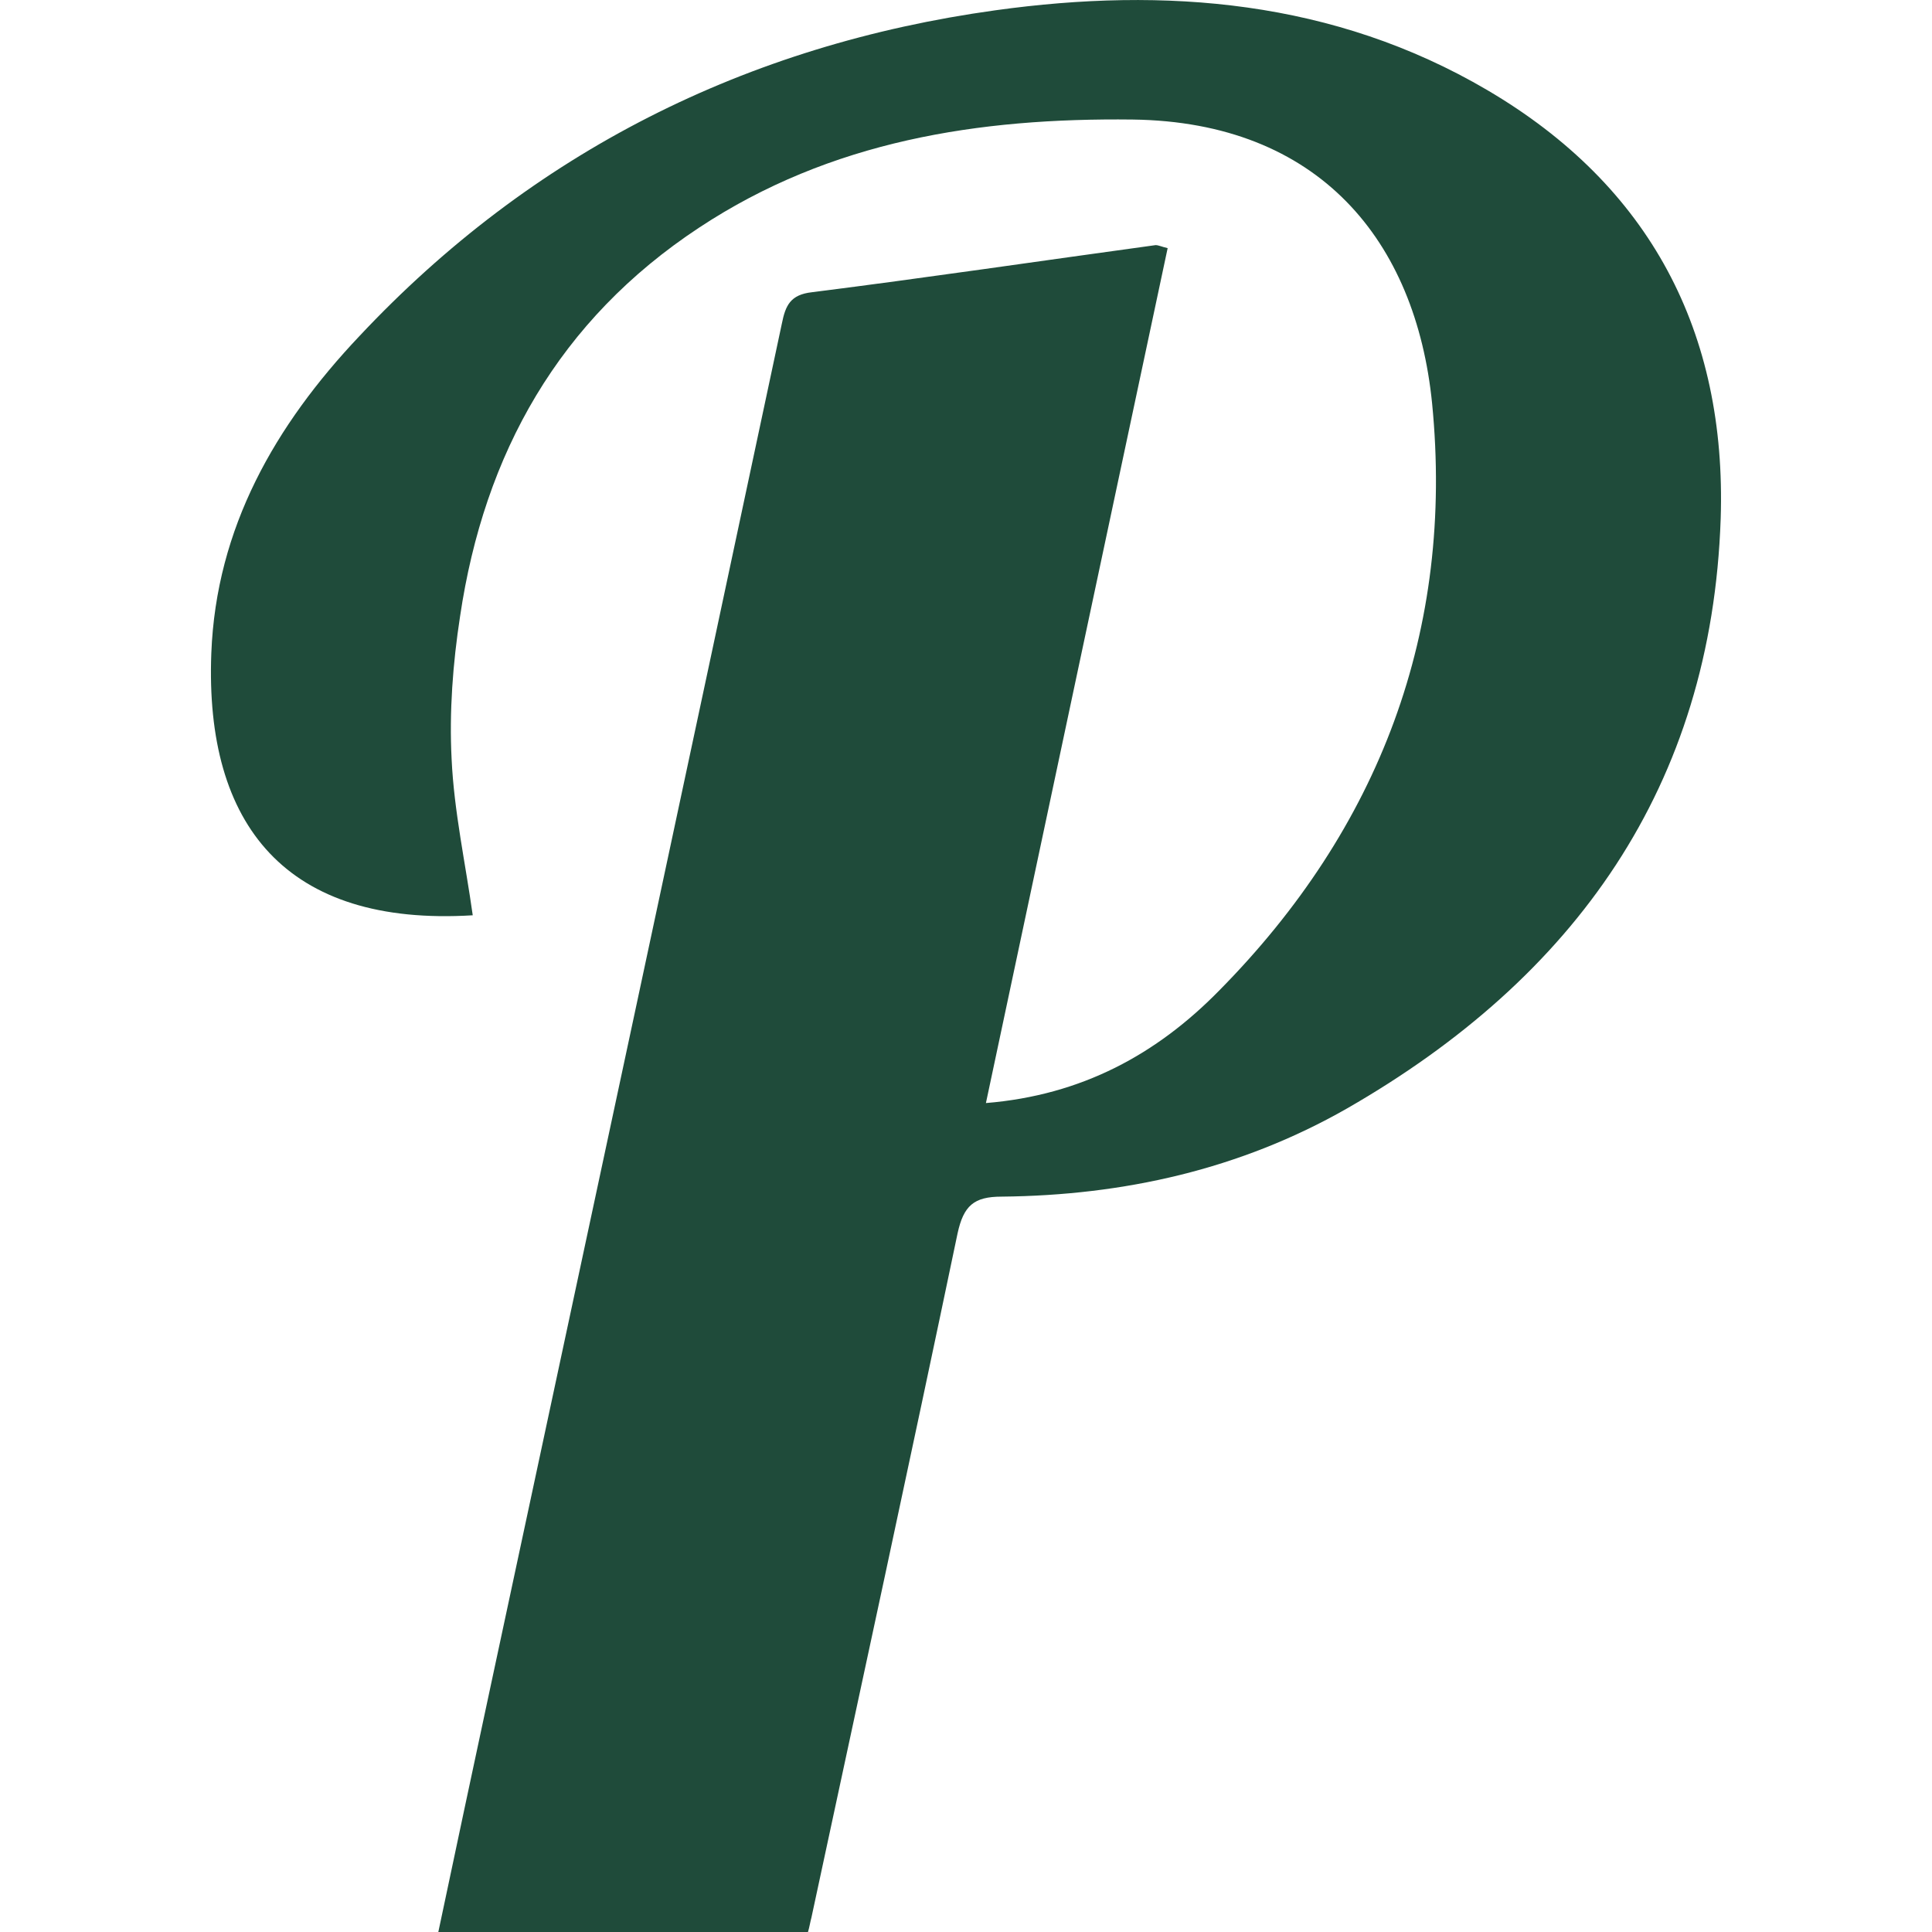 <?xml version="1.0" encoding="UTF-8"?><svg id="favicon" xmlns="http://www.w3.org/2000/svg" viewBox="0 0 32 32"><rect width="32" height="32" style="fill:none;"/><path d="M13.38,32H7.26c.29-1.38,.58-2.73,.87-4.09,1.61-7.52,3.22-15.03,4.82-22.55,.06-.3,.14-.48,.5-.52,1.9-.24,3.79-.52,5.69-.78,.05,0,.11,.03,.2,.05-1,4.7-2,9.4-3.01,14.16,1.59-.13,2.83-.81,3.86-1.86,2.66-2.69,3.9-5.97,3.53-9.73-.27-2.69-1.87-4.66-4.96-4.7-2.55-.03-5,.35-7.18,1.79-2.32,1.53-3.56,3.74-3.96,6.44-.12,.78-.18,1.58-.14,2.36,.04,.87,.23,1.73,.35,2.59-3.09,.19-4.44-1.49-4.33-4.34,.08-2.08,1.06-3.78,2.45-5.25C8.81,2.52,12.37,.74,16.49,.17,19.3-.22,22.09,0,24.63,1.49c2.71,1.59,3.97,4.02,3.87,7.1-.15,4.43-2.41,7.6-6.19,9.77-1.77,1.01-3.7,1.44-5.72,1.46-.46,0-.63,.15-.73,.61-.79,3.78-1.61,7.56-2.42,11.33-.02,.07-.03,.15-.06,.25Z" style="fill:#1f4b3a;"/></svg>